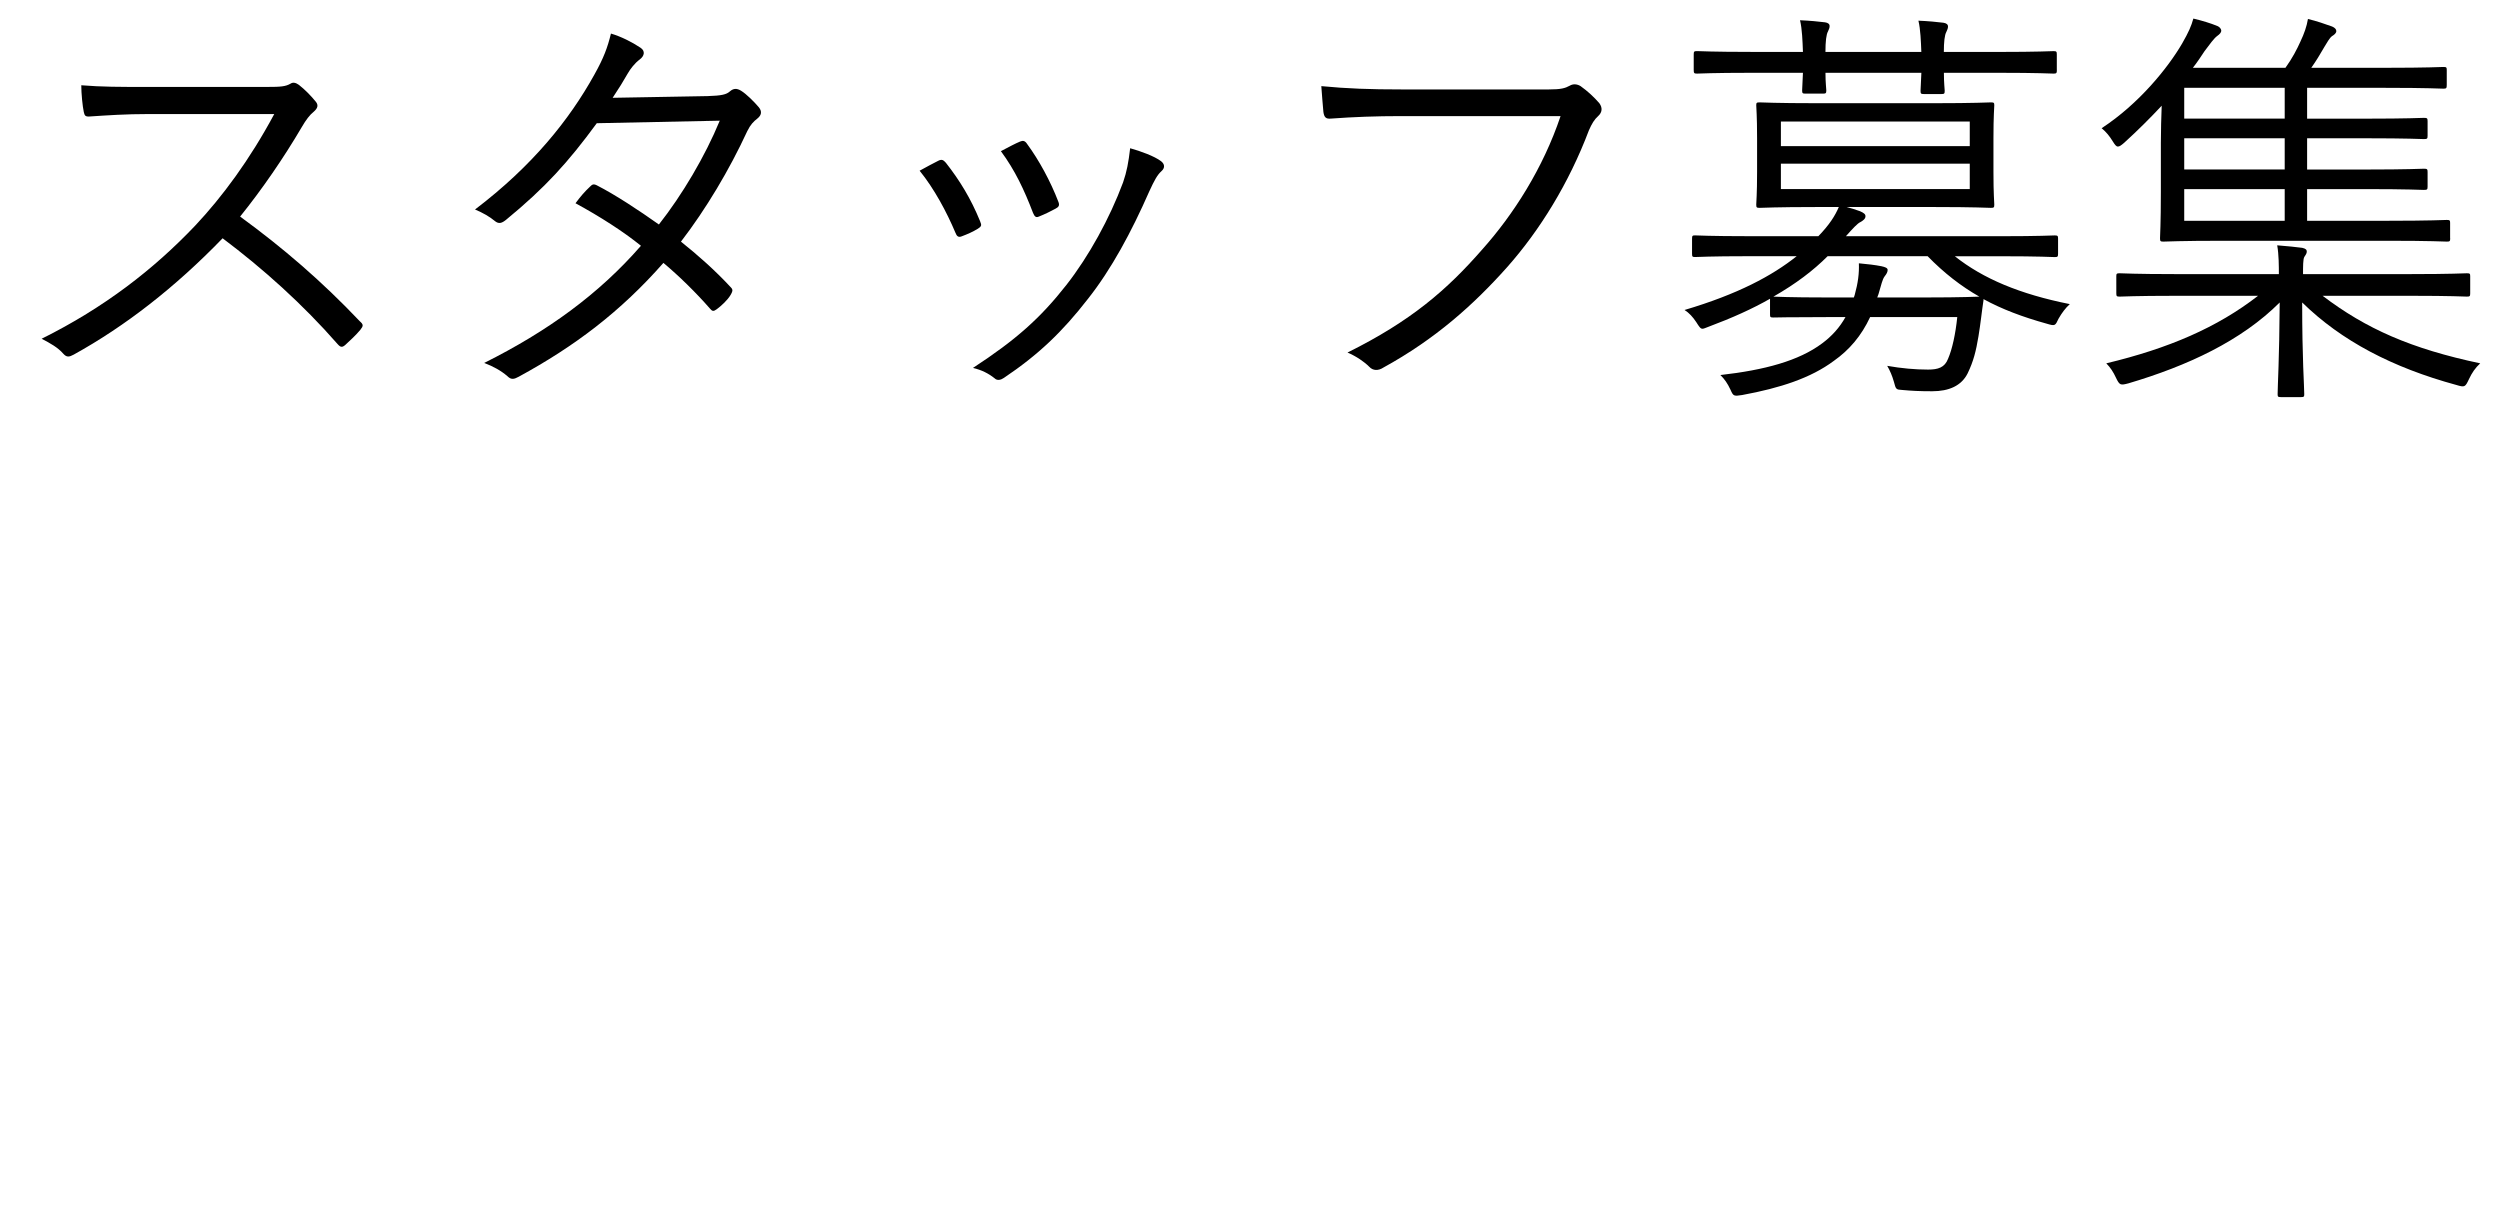 <!-- Generator: Adobe Illustrator 18.1.1, SVG Export Plug-In  -->
<svg version="1.1"
	 xmlns="http://www.w3.org/2000/svg" xmlns:xlink="http://www.w3.org/1999/xlink" xmlns:a="http://ns.adobe.com/AdobeSVGViewerExtensions/3.0/"
	 x="0px" y="0px" width="84px" height="41.104px" viewBox="0 0 84 41.104" enable-background="new 0 0 84 41.104"
	 xml:space="preserve">
<defs>
</defs>
<g>
	<g>
		<path d="M8.965,2.921c0.477,0,0.63-0.014,0.799-0.111c0.084-0.057,0.182-0.028,0.279,0.042c0.196,0.153,0.406,0.364,0.575,0.574
			c0.084,0.111,0.056,0.21-0.07,0.322c-0.141,0.111-0.267,0.279-0.406,0.518C9.525,5.316,8.811,6.354,8.068,7.277
			c1.442,1.051,2.745,2.172,4.021,3.517c0.126,0.111,0.126,0.153,0.014,0.294c-0.154,0.182-0.336,0.35-0.504,0.504
			c-0.099,0.084-0.154,0.084-0.253-0.028C10.17,10.219,8.839,9.028,7.48,8.006c-1.598,1.653-3.278,2.956-5.001,3.908
			c-0.154,0.084-0.238,0.098-0.351-0.028c-0.182-0.21-0.434-0.35-0.729-0.504c2.115-1.051,3.769-2.339,5.155-3.796
			c0.91-0.967,1.835-2.213,2.661-3.754H5.001c-0.785,0-1.387,0.042-2.018,0.084c-0.126,0-0.14-0.042-0.168-0.154
			C2.773,3.565,2.731,3.146,2.731,2.865c0.687,0.056,1.303,0.056,2.171,0.056H8.965z"/>
		<path d="M23.777,3.229c0.477-0.014,0.63-0.056,0.742-0.154c0.126-0.112,0.238-0.112,0.378-0.028
			c0.183,0.112,0.435,0.364,0.603,0.561c0.112,0.141,0.084,0.267-0.056,0.378c-0.126,0.099-0.225,0.196-0.336,0.421
			c-0.603,1.303-1.387,2.619-2.228,3.712c0.561,0.448,1.135,0.952,1.681,1.541c0.084,0.084,0.042,0.153-0.014,0.252
			c-0.099,0.168-0.309,0.364-0.463,0.477c-0.111,0.084-0.153,0.069-0.224-0.015c-0.477-0.546-1.036-1.093-1.569-1.541
			c-1.442,1.64-2.983,2.802-4.86,3.824c-0.154,0.084-0.252,0.112-0.378-0.014c-0.225-0.196-0.49-0.336-0.784-0.448
			c2.129-1.064,3.852-2.312,5.267-3.937c-0.588-0.476-1.373-0.98-2.199-1.429c0.154-0.21,0.309-0.392,0.49-0.56
			c0.07-0.07,0.112-0.099,0.225-0.043c0.63,0.322,1.414,0.841,2.087,1.317c0.784-0.995,1.555-2.298,2.045-3.488L20.052,4.14
			c-0.967,1.317-1.724,2.157-3.054,3.25c-0.141,0.112-0.238,0.14-0.364,0.042c-0.183-0.154-0.406-0.28-0.673-0.393
			c1.934-1.471,3.166-3.012,4.006-4.524c0.322-0.574,0.448-0.924,0.561-1.387c0.336,0.099,0.7,0.28,0.995,0.477
			c0.168,0.112,0.126,0.28-0.028,0.393c-0.168,0.126-0.309,0.308-0.406,0.476c-0.154,0.267-0.28,0.477-0.504,0.812L23.777,3.229z"/>
		<path d="M31.53,5.4c0.111-0.056,0.168-0.027,0.252,0.07c0.462,0.588,0.84,1.204,1.148,1.961c0.056,0.14,0.056,0.168-0.07,0.252
			c-0.182,0.112-0.35,0.183-0.532,0.252c-0.126,0.057-0.182,0-0.224-0.111c-0.295-0.701-0.715-1.485-1.205-2.088
			C31.151,5.597,31.362,5.484,31.53,5.4z M39.01,5.415c0.126,0.098,0.141,0.224,0.015,0.336c-0.141,0.126-0.238,0.308-0.406,0.672
			c-0.603,1.373-1.275,2.62-2.06,3.614c-0.868,1.12-1.681,1.891-2.829,2.661c-0.099,0.07-0.225,0.099-0.309,0.015
			c-0.21-0.168-0.435-0.28-0.729-0.351c1.457-0.952,2.27-1.681,3.138-2.787c0.757-0.967,1.457-2.241,1.905-3.446
			c0.126-0.364,0.182-0.672,0.238-1.148C38.323,5.078,38.786,5.246,39.01,5.415z M34.275,4.756c0.098-0.042,0.168-0.027,0.238,0.084
			c0.392,0.533,0.784,1.247,1.051,1.947c0.042,0.112,0.014,0.168-0.099,0.225c-0.154,0.084-0.35,0.182-0.561,0.266
			c-0.098,0.042-0.14,0-0.195-0.126c-0.295-0.771-0.603-1.429-1.079-2.073C33.925,4.924,34.107,4.826,34.275,4.756z"/>
		<path d="M47.07,3.901c-0.826,0-1.597,0.028-2.353,0.084C44.55,4,44.493,3.943,44.466,3.762c-0.015-0.196-0.057-0.631-0.07-0.868
			c0.868,0.084,1.652,0.111,2.689,0.111h4.958c0.406,0,0.547-0.042,0.701-0.126c0.111-0.069,0.252-0.056,0.364,0.015
			c0.237,0.168,0.462,0.378,0.63,0.574c0.112,0.154,0.098,0.308-0.042,0.434c-0.126,0.112-0.21,0.253-0.309,0.477
			c-0.672,1.779-1.652,3.362-2.745,4.595c-1.135,1.274-2.423,2.423-4.16,3.376c-0.168,0.111-0.351,0.111-0.477-0.028
			c-0.168-0.168-0.434-0.351-0.729-0.477c2.144-1.064,3.349-2.115,4.524-3.46c1.051-1.176,2.046-2.731,2.634-4.482H47.07z"/>
		<path d="M65.68,8.608c0.952,0.756,2.185,1.274,3.865,1.61c-0.153,0.141-0.266,0.295-0.378,0.49
			c-0.112,0.238-0.112,0.253-0.393,0.169c-0.812-0.225-1.513-0.49-2.129-0.827v0.042c-0.056,0.364-0.098,0.785-0.168,1.205
			c-0.084,0.504-0.168,0.841-0.364,1.247c-0.21,0.42-0.63,0.602-1.19,0.602c-0.435,0-0.687-0.014-0.994-0.042
			c-0.225-0.014-0.225-0.014-0.295-0.28c-0.056-0.195-0.126-0.364-0.224-0.532c0.477,0.084,0.938,0.126,1.373,0.126
			c0.336,0,0.56-0.069,0.672-0.364c0.14-0.321,0.252-0.84,0.309-1.4h-2.928c-0.294,0.631-0.7,1.106-1.219,1.471
			c-0.771,0.574-1.793,0.911-3.082,1.148c-0.28,0.042-0.294,0.042-0.392-0.182c-0.099-0.21-0.196-0.351-0.337-0.49
			c1.485-0.168,2.634-0.477,3.418-1.064c0.322-0.238,0.589-0.532,0.784-0.883h-0.588c-1.345,0-1.765,0.014-1.835,0.014
			c-0.098,0-0.112-0.014-0.112-0.098v-0.532c-0.588,0.336-1.274,0.645-2.059,0.938c-0.112,0.042-0.168,0.07-0.21,0.07
			c-0.07,0-0.112-0.07-0.211-0.225c-0.111-0.168-0.237-0.308-0.392-0.406c1.793-0.532,2.941-1.148,3.768-1.807h-1.597
			c-1.316,0-1.737,0.028-1.821,0.028s-0.098-0.015-0.098-0.112V8.02c0-0.098,0.014-0.111,0.098-0.111s0.505,0.027,1.821,0.027h2.325
			c0.378-0.392,0.561-0.686,0.687-0.98h-0.729c-1.387,0-1.849,0.028-1.933,0.028c-0.099,0-0.112-0.014-0.112-0.112
			c0-0.084,0.028-0.336,0.028-1.093V4.645c0-0.771-0.028-1.022-0.028-1.107c0-0.084,0.014-0.098,0.112-0.098
			c0.084,0,0.546,0.028,1.933,0.028h3.922c1.373,0,1.835-0.028,1.919-0.028c0.099,0,0.112,0.014,0.112,0.098
			c0,0.085-0.028,0.337-0.028,1.107v1.134c0,0.757,0.028,1.009,0.028,1.093c0,0.099-0.014,0.112-0.112,0.112
			c-0.084,0-0.546-0.028-1.919-0.028h-2.927c0.153,0.042,0.294,0.084,0.447,0.141c0.127,0.056,0.183,0.098,0.183,0.168
			c0,0.084-0.07,0.14-0.168,0.196c-0.099,0.042-0.252,0.21-0.49,0.476h5.196c1.317,0,1.751-0.027,1.821-0.027
			c0.098,0,0.112,0.014,0.112,0.111v0.505c0,0.098-0.015,0.112-0.112,0.112c-0.07,0-0.504-0.028-1.821-0.028H65.68z M69.111,2.347
			c0,0.112-0.015,0.126-0.112,0.126c-0.084,0-0.519-0.027-1.835-0.027h-1.849c0,0.364,0.027,0.532,0.027,0.602
			c0,0.099-0.014,0.112-0.111,0.112h-0.589c-0.098,0-0.112-0.014-0.112-0.112c0-0.069,0.015-0.237,0.028-0.602h-3.222
			c0,0.35,0.028,0.518,0.028,0.588c0,0.098-0.015,0.112-0.112,0.112h-0.589c-0.098,0-0.111-0.015-0.111-0.112
			c0-0.07,0.014-0.238,0.027-0.588h-1.723c-1.316,0-1.751,0.027-1.835,0.027c-0.098,0-0.112-0.014-0.112-0.126V1.829
			c0-0.099,0.015-0.112,0.112-0.112c0.084,0,0.519,0.027,1.835,0.027h1.723c-0.014-0.363-0.027-0.77-0.098-1.064
			c0.336,0.015,0.616,0.042,0.841,0.07c0.098,0.014,0.153,0.056,0.153,0.126s-0.027,0.112-0.056,0.183
			c-0.056,0.098-0.084,0.336-0.084,0.686h3.222c-0.014-0.35-0.028-0.756-0.098-1.05c0.336,0.014,0.616,0.042,0.84,0.069
			c0.099,0.015,0.154,0.057,0.154,0.127c0,0.069-0.028,0.111-0.056,0.182c-0.057,0.098-0.084,0.336-0.084,0.672h1.849
			c1.316,0,1.751-0.027,1.835-0.027c0.098,0,0.112,0.014,0.112,0.112V2.347z M64.671,9.995c1.303,0,1.765-0.028,1.835-0.028
			c-0.616-0.35-1.19-0.798-1.737-1.358h-3.361c-0.477,0.477-1.064,0.925-1.821,1.358c0.084,0,0.504,0.028,1.835,0.028h0.868
			l0.028-0.084c0.112-0.406,0.154-0.729,0.14-1.064c0.295,0.027,0.547,0.056,0.757,0.098c0.126,0.028,0.21,0.057,0.21,0.126
			c0,0.07-0.042,0.141-0.098,0.21c-0.084,0.112-0.112,0.28-0.21,0.603l-0.042,0.112H64.671z M66.184,4.084h-6.346V4.91h6.346V4.084z
			 M66.184,5.499h-6.346v0.854h6.346V5.499z"/>
		<path d="M82.327,8.006c0,0.099-0.015,0.112-0.112,0.112c-0.07,0-0.547-0.028-1.976-0.028h-5.547c-1.415,0-1.933,0.028-2.003,0.028
			c-0.098,0-0.112-0.014-0.112-0.112c0-0.084,0.028-0.49,0.028-1.555V4.798c0-0.42,0.014-0.868,0.028-1.246
			c-0.379,0.406-0.799,0.826-1.261,1.246c-0.099,0.084-0.154,0.126-0.21,0.126c-0.057,0-0.099-0.056-0.169-0.168
			c-0.111-0.182-0.224-0.322-0.378-0.448c1.261-0.826,2.228-2.03,2.703-2.843c0.225-0.393,0.309-0.589,0.379-0.841
			c0.294,0.07,0.574,0.154,0.812,0.252c0.069,0.028,0.126,0.099,0.126,0.154s-0.042,0.112-0.141,0.182
			c-0.098,0.07-0.252,0.28-0.42,0.505c-0.112,0.168-0.238,0.364-0.393,0.561h3.11c0.224-0.309,0.392-0.631,0.504-0.883
			c0.126-0.267,0.21-0.504,0.252-0.757c0.295,0.07,0.574,0.168,0.812,0.253c0.099,0.042,0.141,0.098,0.141,0.153
			c0,0.07-0.07,0.126-0.141,0.168c-0.084,0.057-0.182,0.238-0.252,0.351c-0.154,0.267-0.28,0.477-0.448,0.715h2.493
			c1.415,0,1.863-0.028,1.947-0.028c0.098,0,0.112,0.014,0.112,0.098v0.505c0,0.111-0.015,0.126-0.112,0.126
			c-0.084,0-0.532-0.028-1.947-0.028h-2.633v1.036h1.975c1.4,0,1.877-0.027,1.947-0.027c0.112,0,0.126,0.014,0.126,0.112v0.49
			c0,0.098-0.014,0.111-0.126,0.111c-0.07,0-0.547-0.027-1.947-0.027h-1.975v1.05h1.975c1.4,0,1.877-0.027,1.947-0.027
			c0.112,0,0.126,0.014,0.126,0.111V6.27c0,0.098-0.014,0.111-0.126,0.111c-0.07,0-0.547-0.027-1.947-0.027h-1.975v1.064h2.717
			c1.429,0,1.905-0.028,1.976-0.028c0.098,0,0.112,0.014,0.112,0.098V8.006z M78.04,9.939c1.457,1.106,2.97,1.778,5.295,2.269
			c-0.168,0.154-0.28,0.322-0.378,0.532c-0.126,0.267-0.14,0.28-0.42,0.196c-2.157-0.588-3.866-1.484-5.184-2.773
			c0,1.919,0.07,2.815,0.07,3.082c0,0.084-0.014,0.098-0.112,0.098H76.64c-0.098,0-0.112-0.014-0.112-0.098
			c0-0.267,0.057-1.163,0.07-3.082c-1.289,1.289-3.096,2.129-5.085,2.718c-0.266,0.069-0.294,0.069-0.42-0.196
			c-0.084-0.183-0.183-0.336-0.322-0.477c2.101-0.504,3.726-1.204,5.099-2.269h-2.787c-1.331,0-1.779,0.027-1.863,0.027
			c-0.099,0-0.112-0.014-0.112-0.111V9.28c0-0.084,0.014-0.098,0.112-0.098c0.084,0,0.532,0.028,1.863,0.028h3.487
			c0-0.252,0-0.658-0.056-0.967c0.336,0.028,0.645,0.056,0.84,0.084c0.127,0.028,0.154,0.07,0.154,0.126
			c0,0.07-0.042,0.112-0.084,0.183c-0.042,0.069-0.042,0.322-0.042,0.574h3.643c1.33,0,1.793-0.028,1.862-0.028
			c0.099,0,0.112,0.014,0.112,0.098v0.575c0,0.098-0.014,0.111-0.112,0.111c-0.069,0-0.532-0.027-1.862-0.027H78.04z M76.766,2.949
			H73.39v1.036h3.376V2.949z M76.766,4.645H73.39v1.05h3.376V4.645z M76.766,6.354H73.39v1.064h3.376V6.354z"/>
	</g>
</g>
</svg>